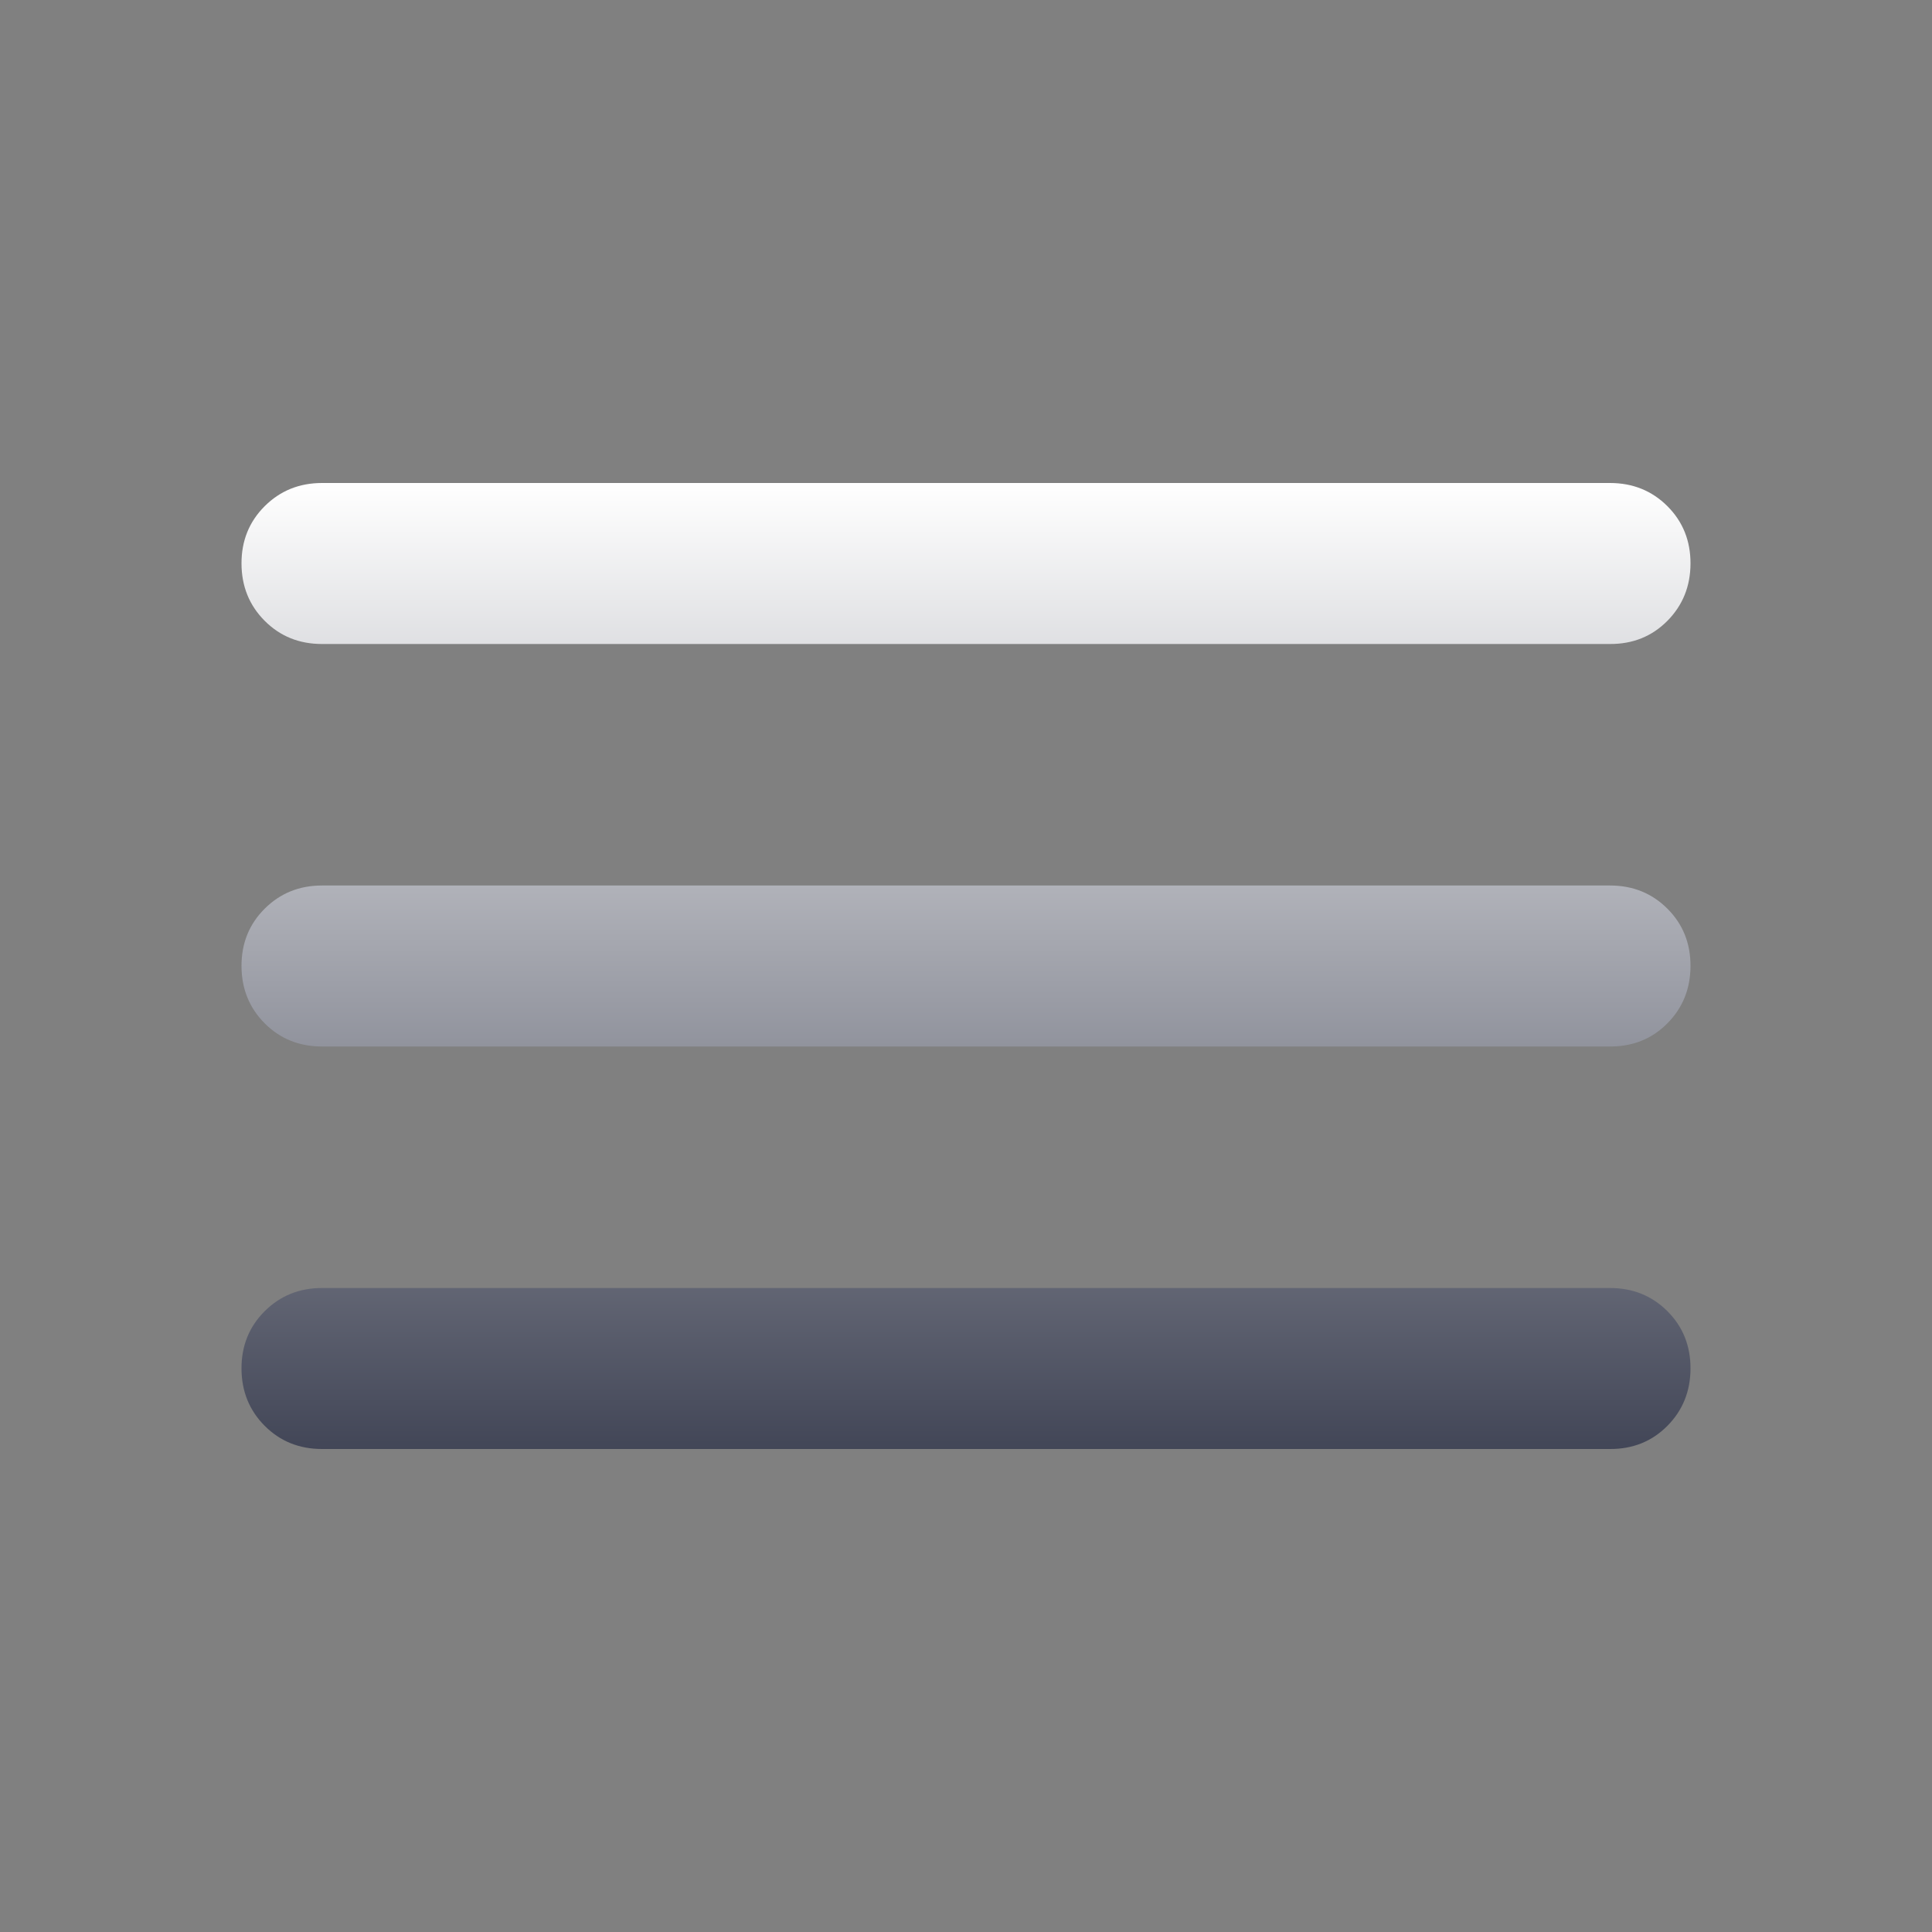 <svg width="39" height="39" viewBox="0 0 39 39" fill="none" xmlns="http://www.w3.org/2000/svg">
<rect x="0" y="0" width="39" height="39" fill="#808080" stroke="none"/>
<path d="M6.5 29.25C6.04 29.25 5.654 29.094 5.343 28.782C5.032 28.47 4.876 28.084 4.875 27.625C4.874 27.166 5.03 26.78 5.343 26.468C5.656 26.156 6.042 26 6.5 26H32.5C32.96 26 33.347 26.156 33.659 26.468C33.971 26.78 34.126 27.166 34.125 27.625C34.124 28.084 33.968 28.471 33.657 28.784C33.346 29.097 32.96 29.252 32.5 29.25H6.5ZM6.5 21.125C6.04 21.125 5.654 20.969 5.343 20.657C5.032 20.345 4.876 19.959 4.875 19.5C4.874 19.041 5.03 18.655 5.343 18.343C5.656 18.031 6.042 17.875 6.5 17.875H32.5C32.96 17.875 33.347 18.031 33.659 18.343C33.971 18.655 34.126 19.041 34.125 19.5C34.124 19.959 33.968 20.346 33.657 20.659C33.346 20.972 32.96 21.127 32.5 21.125H19.5H6.5ZM6.5 13C6.04 13 5.654 12.844 5.343 12.532C5.032 12.22 4.876 11.834 4.875 11.375C4.874 10.916 5.03 10.53 5.343 10.218C5.656 9.906 6.042 9.75 6.5 9.75H32.5C32.96 9.75 33.347 9.906 33.659 10.218C33.971 10.53 34.126 10.916 34.125 11.375C34.124 11.834 33.968 12.22 33.657 12.534C33.346 12.847 32.96 13.002 32.5 13H6.5Z" fill="url(#paint0_linear_134_38)"/>
<defs>
<linearGradient id="paint0_linear_134_38" x1="19.5" y1="9.75" x2="19.5" y2="29.25" gradientUnits="userSpaceOnUse">
<stop stop-color="white"/>
<stop offset="1" stop-color="#424657"/>
</linearGradient>
</defs>
</svg>
